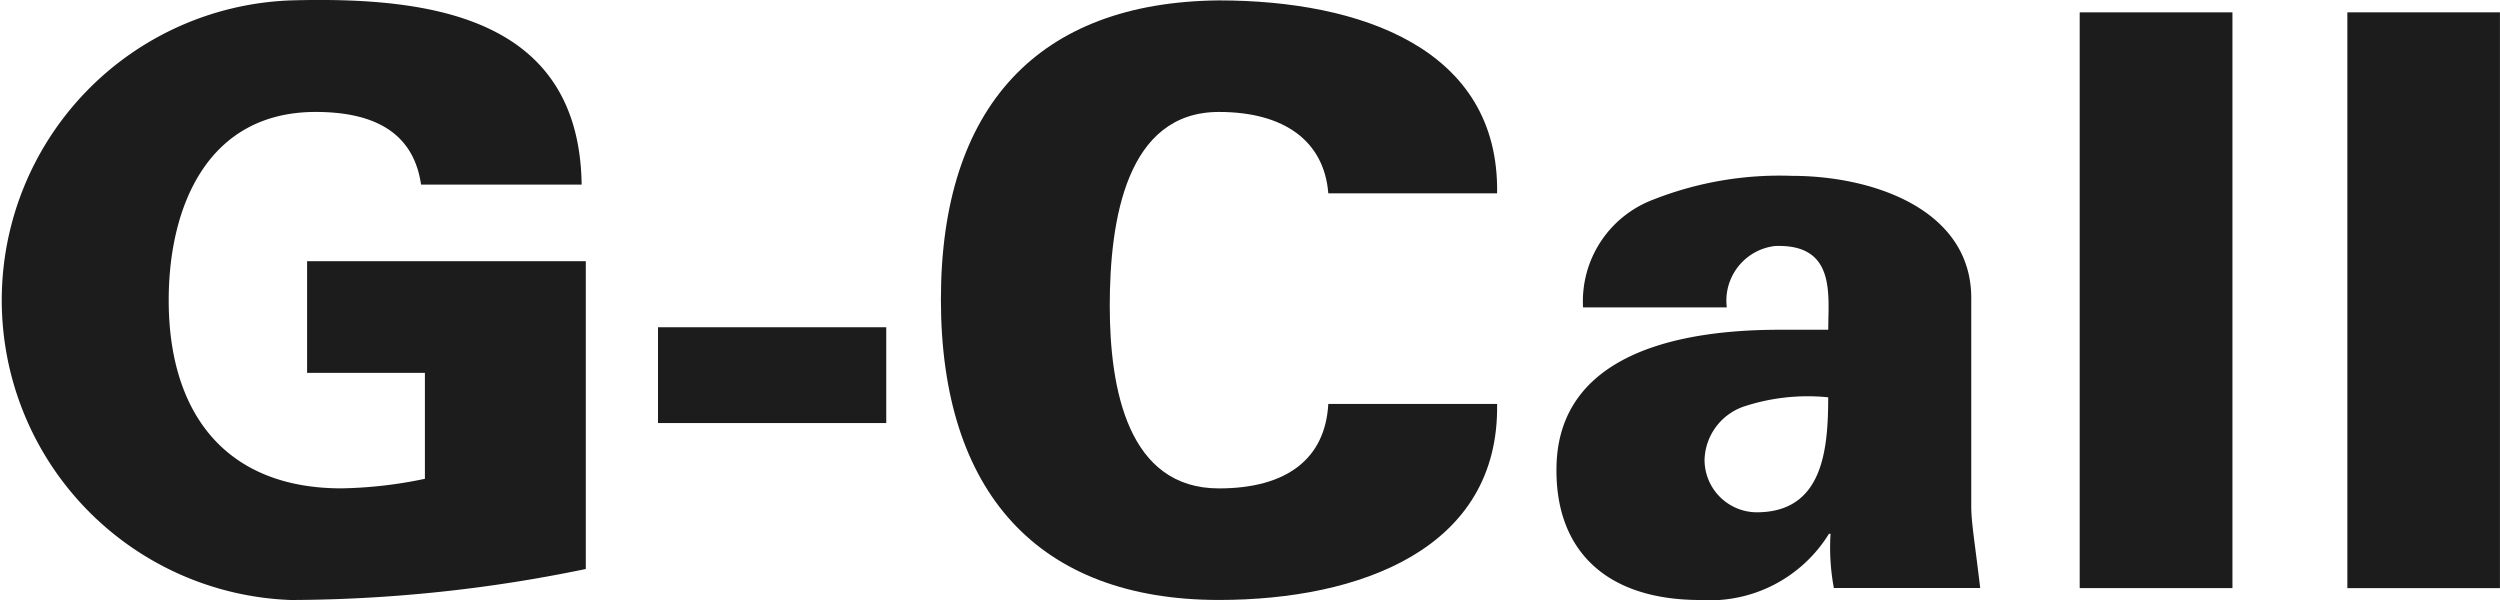 <svg xmlns="http://www.w3.org/2000/svg" width="50" height="12" viewBox="0 0 50 12"><path d="M207.182,142.826h-2.356v-2.233H210.4v6.156a29.426,29.426,0,0,1-5.9.62,6,6,0,0,1,0-11.992c2.813-.079,5.769.336,5.817,3.684h-3.212c-.161-1.115-1.045-1.453-2.108-1.453-2.168,0-2.939,1.9-2.939,3.766,0,2.263,1.14,3.762,3.455,3.762a8.73,8.73,0,0,0,1.669-.191Z" transform="translate(-198.684 -135.369)" fill="#1c1c1c" fill-rule="evenodd"/><path d="M249.344,159.643h4.565v1.916h-4.565Z" transform="translate(-236.184 -153.098)" fill="#1c1c1c" fill-rule="evenodd"/><path d="M278.87,139.258c-.082-1.035-.869-1.627-2.188-1.627-1.848,0-2.183,2.155-2.183,3.877,0,1.673.367,3.652,2.183,3.652,1.354,0,2.127-.589,2.188-1.689h3.376c.048,2.9-2.75,3.92-5.564,3.92-3.614,0-5.56-2.152-5.56-6.01s1.947-5.948,5.56-5.981c2.814,0,5.612.956,5.564,3.858Z" transform="translate(-252.304 -135.392)" fill="#1c1c1c" fill-rule="evenodd"/><path d="M321.48,154.088a1.161,1.161,0,0,1,.8-1.068,4.077,4.077,0,0,1,1.673-.18c0,1.071-.114,2.3-1.433,2.3A1.05,1.05,0,0,1,321.48,154.088Zm5.513,2.566c-.113-.956-.179-1.308-.179-1.642V150.9c.033-1.8-1.942-2.489-3.585-2.489a6.891,6.891,0,0,0-2.779.477,2.172,2.172,0,0,0-1.4,2.154h2.875a1.1,1.1,0,0,1,.965-1.228c1.222-.045,1.064.972,1.064,1.675h-.967c-2.633,0-4.437.8-4.468,2.742-.032,1.644.963,2.663,2.876,2.663a2.8,2.8,0,0,0,2.573-1.324H324a4.413,4.413,0,0,0,.066,1.084Z" transform="translate(-287.389 -144.894)" fill="#1c1c1c" fill-rule="evenodd"/><path d="M358.8,147.8V136.285h3.055V147.8Z" transform="translate(-317.206 -136.038)" fill="#1c1c1c" fill-rule="evenodd"/><path d="M379.405,147.8V136.285h3.052V147.8Z" transform="translate(-332.458 -136.038)" fill="#1c1c1c" fill-rule="evenodd"/></svg>